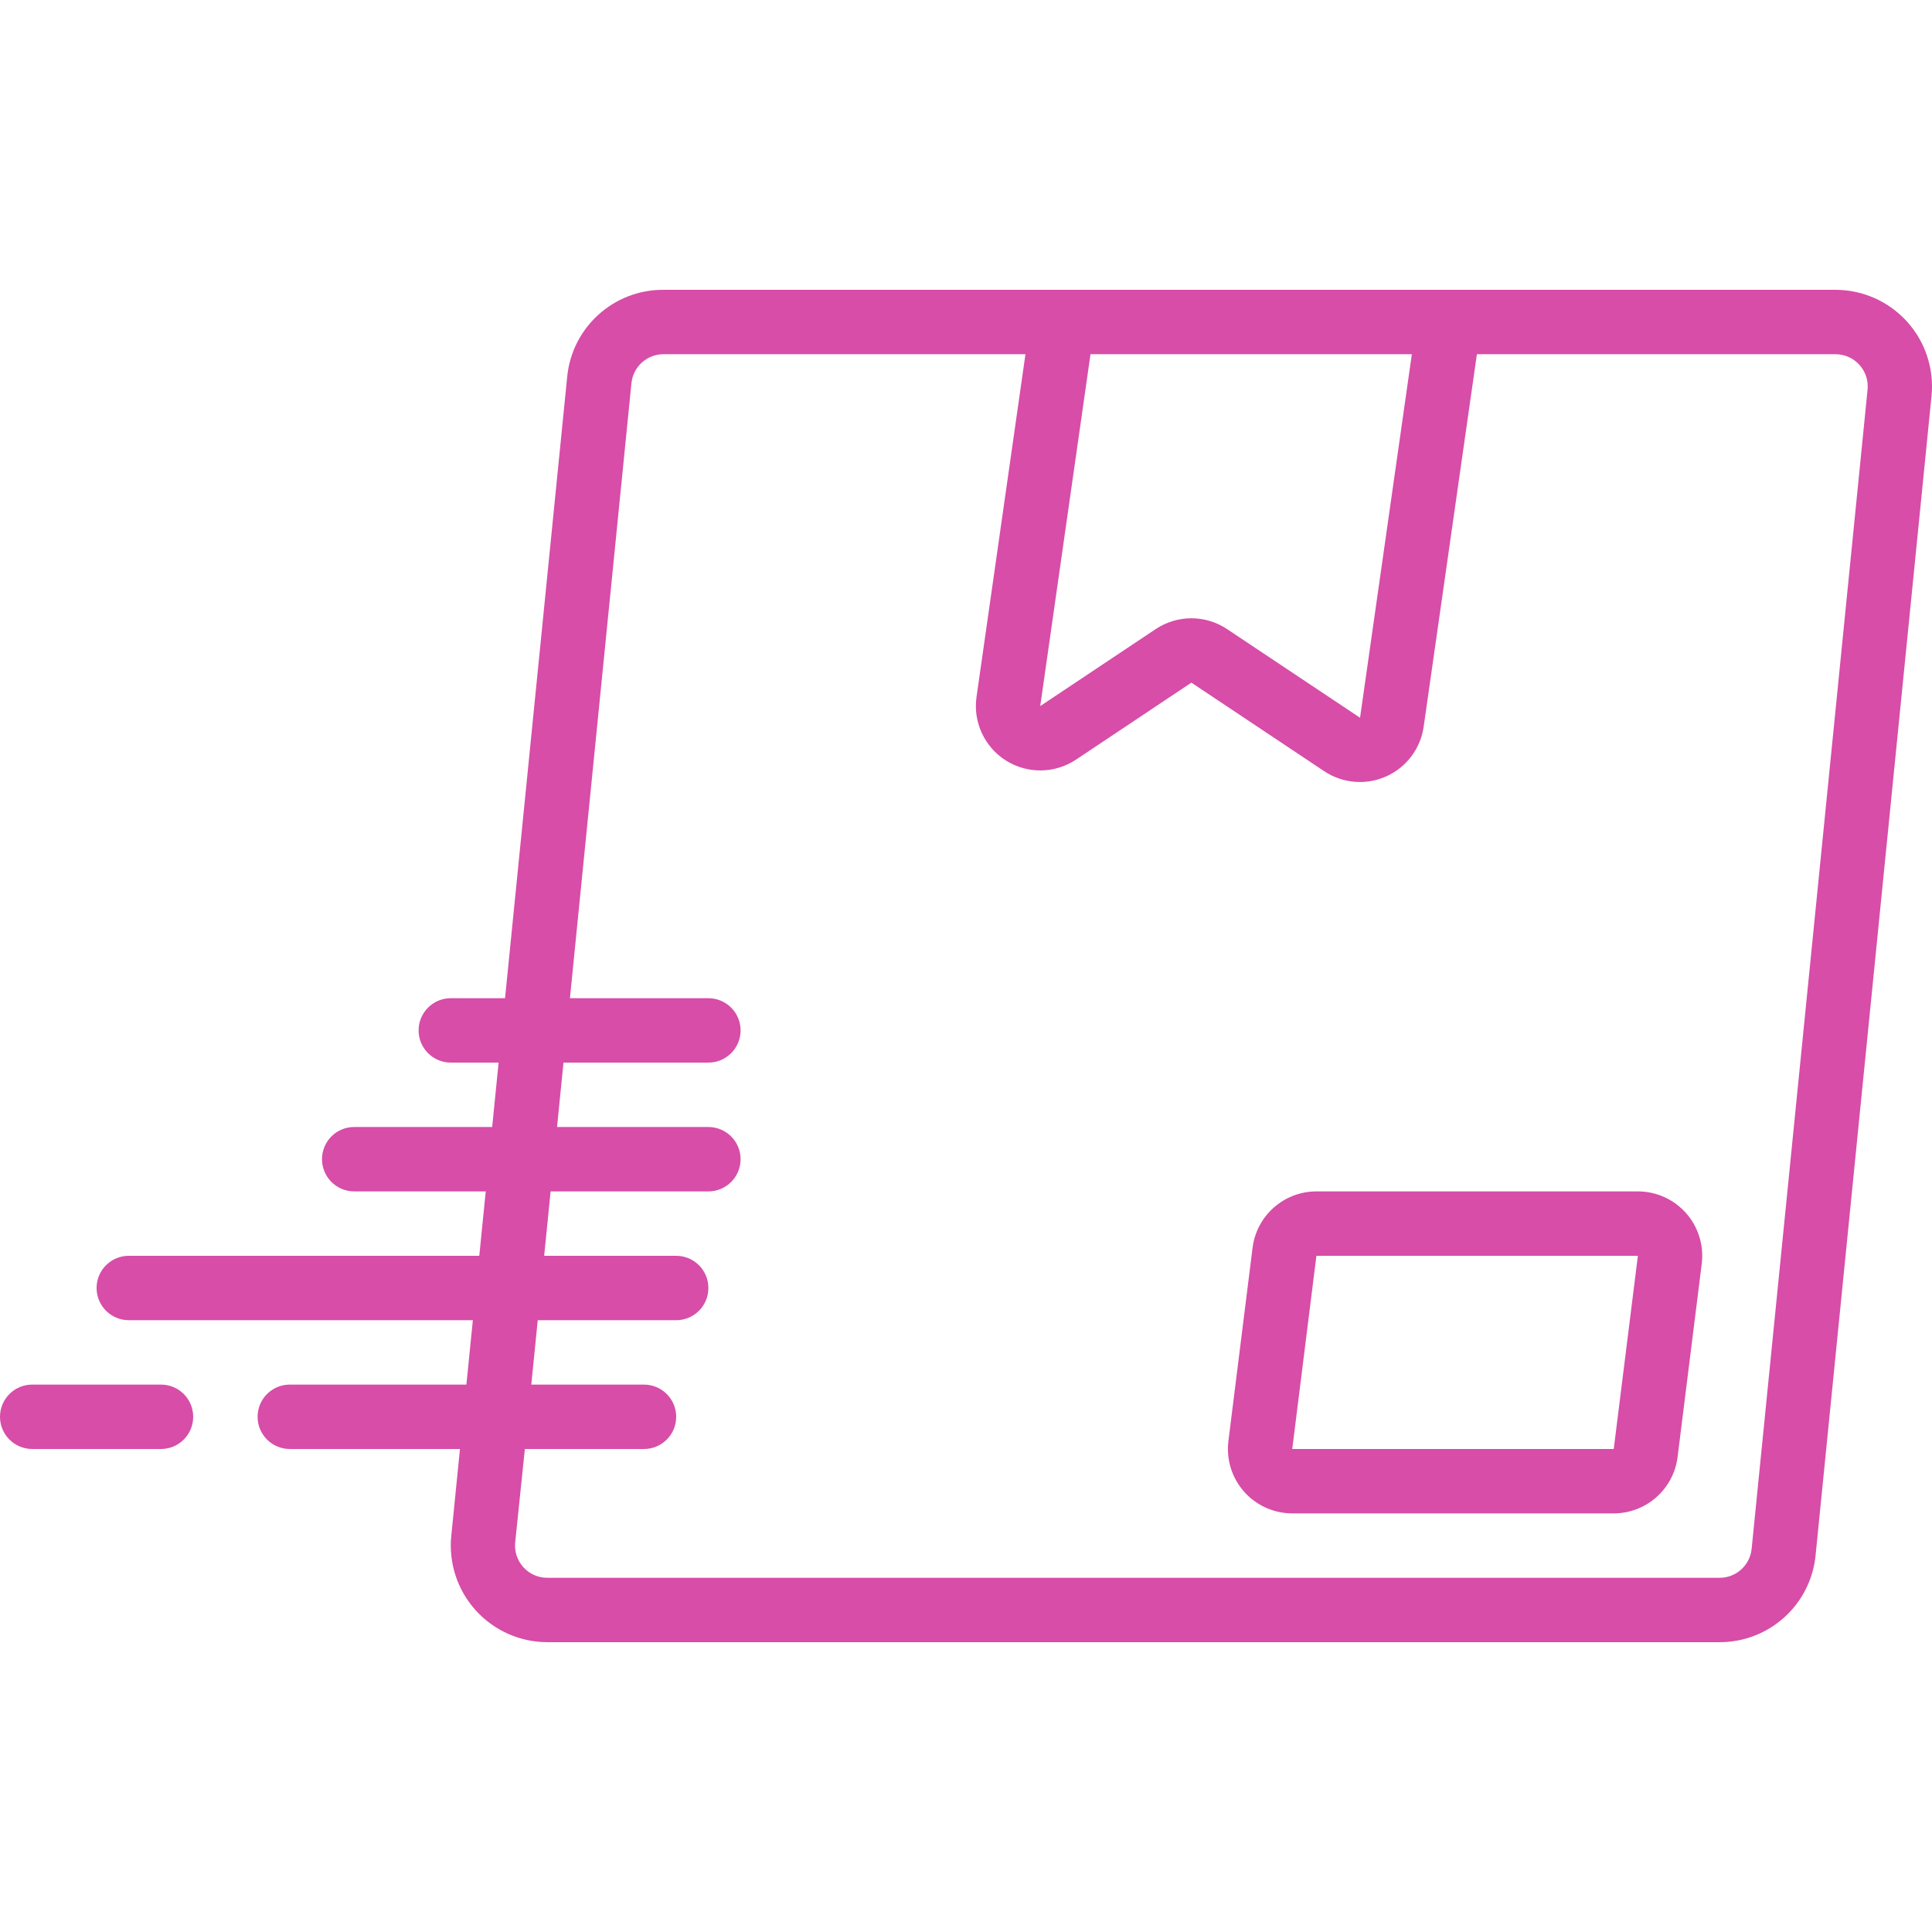 <svg id="Capa_1" enable-background="new 0 0 512.009 512.009" fill="#d74da8" height="512" viewBox="0 0 512.009 512.009" width="512" xmlns="http://www.w3.org/2000/svg"><g><g id="Page-1_34_"><g id="_x30_35---Express-Delivery"><path id="Shape_184_" d="m342.468 401.071h85.197c8.602-.007 15.855-6.415 16.922-14.95l6.4-51.2c.607-4.855-.9-9.737-4.136-13.406-3.237-3.669-7.893-5.773-12.785-5.777h-85.197c-8.602.007-15.855 6.415-16.922 14.95l-6.4 51.2c-.607 4.855.9 9.737 4.136 13.406 3.237 3.67 7.892 5.773 12.785 5.777zm6.4-76.8v8.533zm0 8.534h85.197l-6.4 51.2h-85.197z"/><path id="Shape_183_" d="m0 375.471c0 4.713 3.821 8.533 8.533 8.533h34.133c4.713 0 8.533-3.821 8.533-8.533s-3.821-8.533-8.533-8.533h-34.133c-4.712 0-8.533 3.82-8.533 8.533z"/><path id="Shape_182_" d="m34.133 332.805c-4.713 0-8.533 3.82-8.533 8.533s3.821 8.533 8.533 8.533h91.179l-1.707 17.067h-46.805c-4.713 0-8.533 3.82-8.533 8.533s3.821 8.533 8.533 8.533h45.099l-2.304 23.04c-.724 7.199 1.633 14.367 6.486 19.733s11.751 8.427 18.986 8.427h310.613c13.164.04 24.2-9.938 25.481-23.04l30.72-307.2c.724-7.2-1.634-14.37-6.489-19.736s-11.755-8.426-18.991-8.424h-310.614c-13.163-.04-24.195 9.939-25.472 23.04l-16.469 164.693h-14.379c-4.713 0-8.533 3.82-8.533 8.533s3.821 8.533 8.533 8.533h12.672l-1.707 17.067h-36.565c-4.713 0-8.533 3.82-8.533 8.533s3.821 8.533 8.533 8.533h34.859l-1.707 17.067h-92.886zm340.028-238.934-13.73 96.341-35.234-23.492c-5.731-3.819-13.196-3.819-18.927 0l-30.592 20.395 13.321-93.244zm-228.241 221.867h41.813c4.713 0 8.533-3.82 8.533-8.533s-3.821-8.533-8.533-8.533h-40.107l1.707-17.067h38.4c4.713 0 8.533-3.82 8.533-8.533s-3.821-8.533-8.533-8.533h-36.693l16.299-162.987c.44-4.377 4.135-7.702 8.533-7.68h95.889l-12.971 90.837c-.947 6.661 2.107 13.257 7.8 16.843s12.961 3.493 18.56-.237l30.583-20.403 35.2 23.467c4.877 3.25 11.08 3.771 16.43 1.379s9.099-7.362 9.929-13.163l14.106-98.722h95.002c2.419-.012 4.73 1.003 6.357 2.793s2.418 4.187 2.176 6.594l-30.72 307.2c-.44 4.377-4.135 7.702-8.533 7.68h-310.613c-2.419.012-4.73-1.003-6.357-2.793s-2.418-4.187-2.176-6.594l2.56-24.747h31.573c4.713 0 8.533-3.821 8.533-8.533s-3.821-8.533-8.533-8.533h-29.867l1.707-17.067h36.693c4.713 0 8.533-3.82 8.533-8.533s-3.82-8.533-8.533-8.533h-34.987z"/></g></g></g></svg>